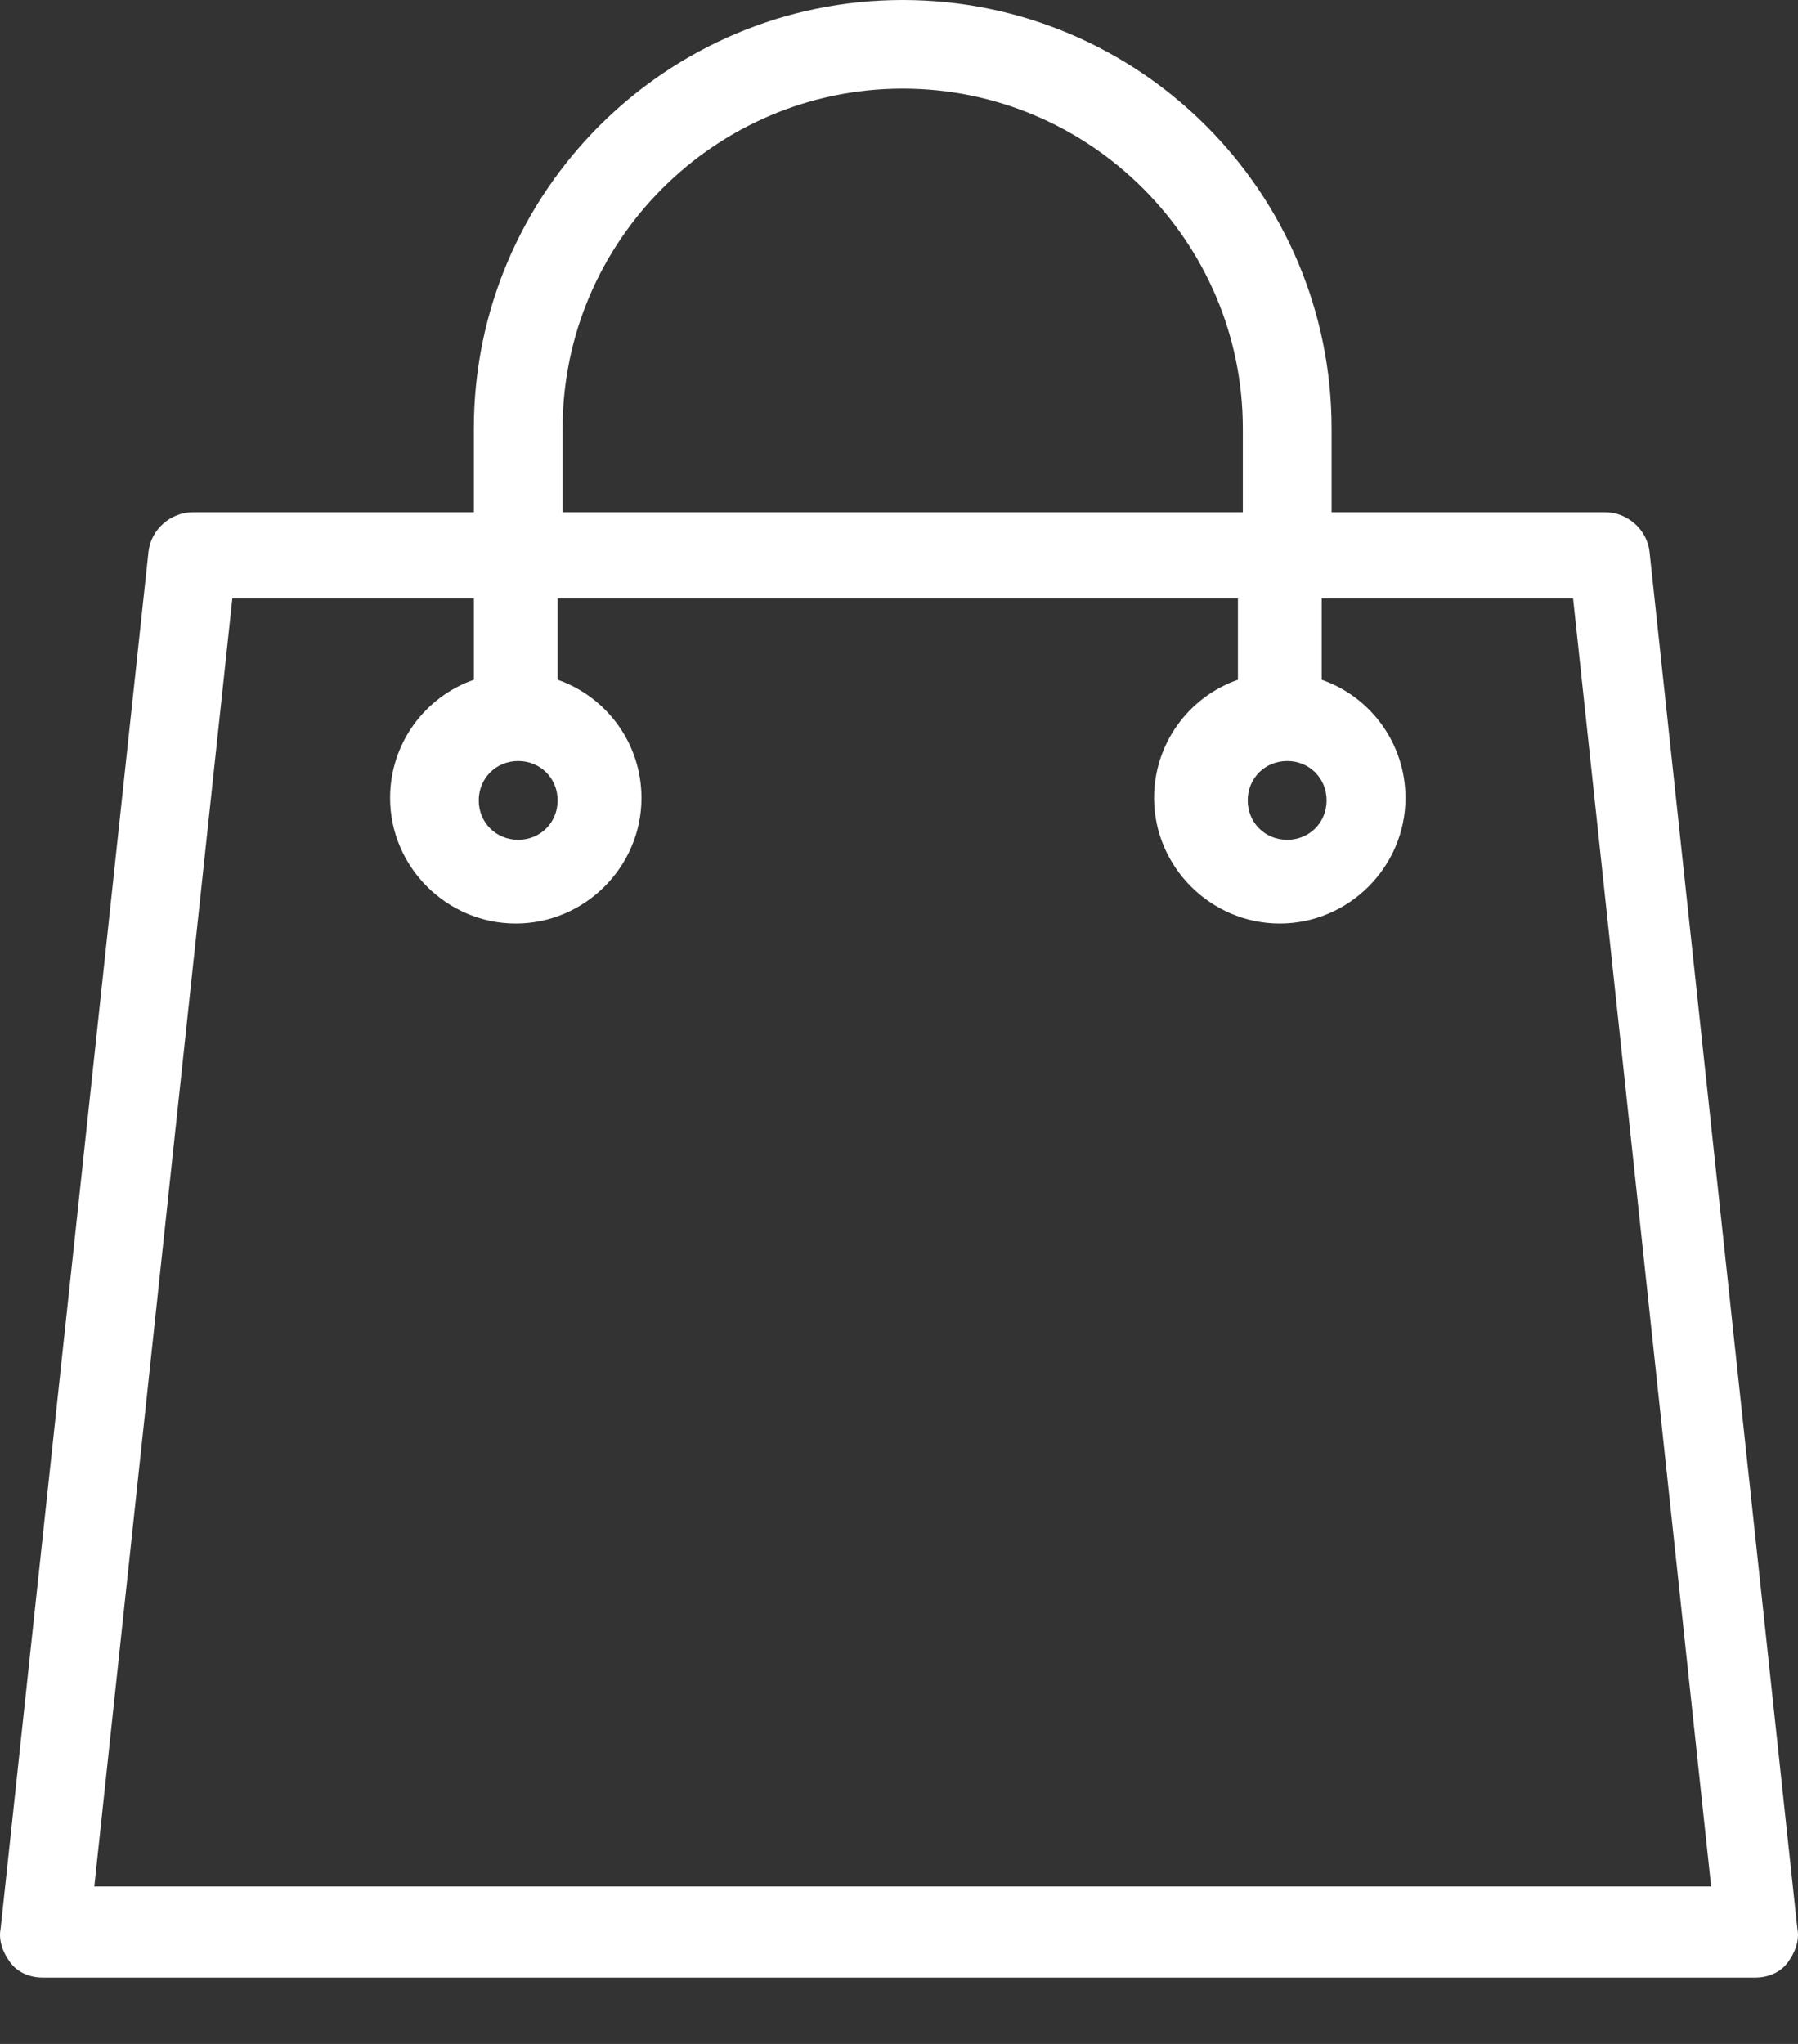 <svg width="22" height="25" viewBox="0 0 22 25" fill="none" xmlns="http://www.w3.org/2000/svg">
<rect x="0" y="0" width="22" height="25" fill="#333333" stroke="none"/>
<path d="M21.992 23.586L20.183 6.747C20.153 6.476 19.911 6.265 19.64 6.265H16.293V5.241C16.293 2.35 13.94 0 11.045 0C8.15 0 5.798 2.35 5.798 5.241V6.265H2.36C2.089 6.265 1.847 6.476 1.817 6.747L0.008 23.586C-0.022 23.736 0.038 23.887 0.128 24.007C0.219 24.128 0.37 24.188 0.521 24.188H21.48C21.63 24.188 21.781 24.128 21.872 24.007C21.962 23.887 22.022 23.736 21.992 23.586ZM15.75 9.308C16.021 9.308 16.232 9.519 16.232 9.79C16.232 10.061 16.021 10.272 15.75 10.272C15.478 10.272 15.267 10.061 15.267 9.79C15.267 9.519 15.478 9.308 15.75 9.308ZM6.884 5.241C6.884 2.952 8.753 1.084 11.045 1.084C13.337 1.084 15.207 2.952 15.207 5.241V6.265H6.884V5.241ZM6.341 9.308C6.612 9.308 6.823 9.519 6.823 9.79C6.823 10.061 6.612 10.272 6.341 10.272C6.069 10.272 5.858 10.061 5.858 9.79C5.858 9.519 6.069 9.308 6.341 9.308ZM1.154 23.074L2.843 7.32H5.798V8.314C5.195 8.525 4.773 9.097 4.773 9.76C4.773 10.603 5.466 11.296 6.311 11.296C7.155 11.296 7.849 10.603 7.849 9.76C7.849 9.097 7.426 8.525 6.823 8.314V7.32H15.147V8.314C14.543 8.525 14.121 9.097 14.121 9.76C14.121 10.603 14.815 11.296 15.659 11.296C16.504 11.296 17.197 10.603 17.197 9.76C17.197 9.097 16.775 8.525 16.172 8.314V7.32H19.248L20.937 23.074H1.154Z" fill="white"/>
</svg>
